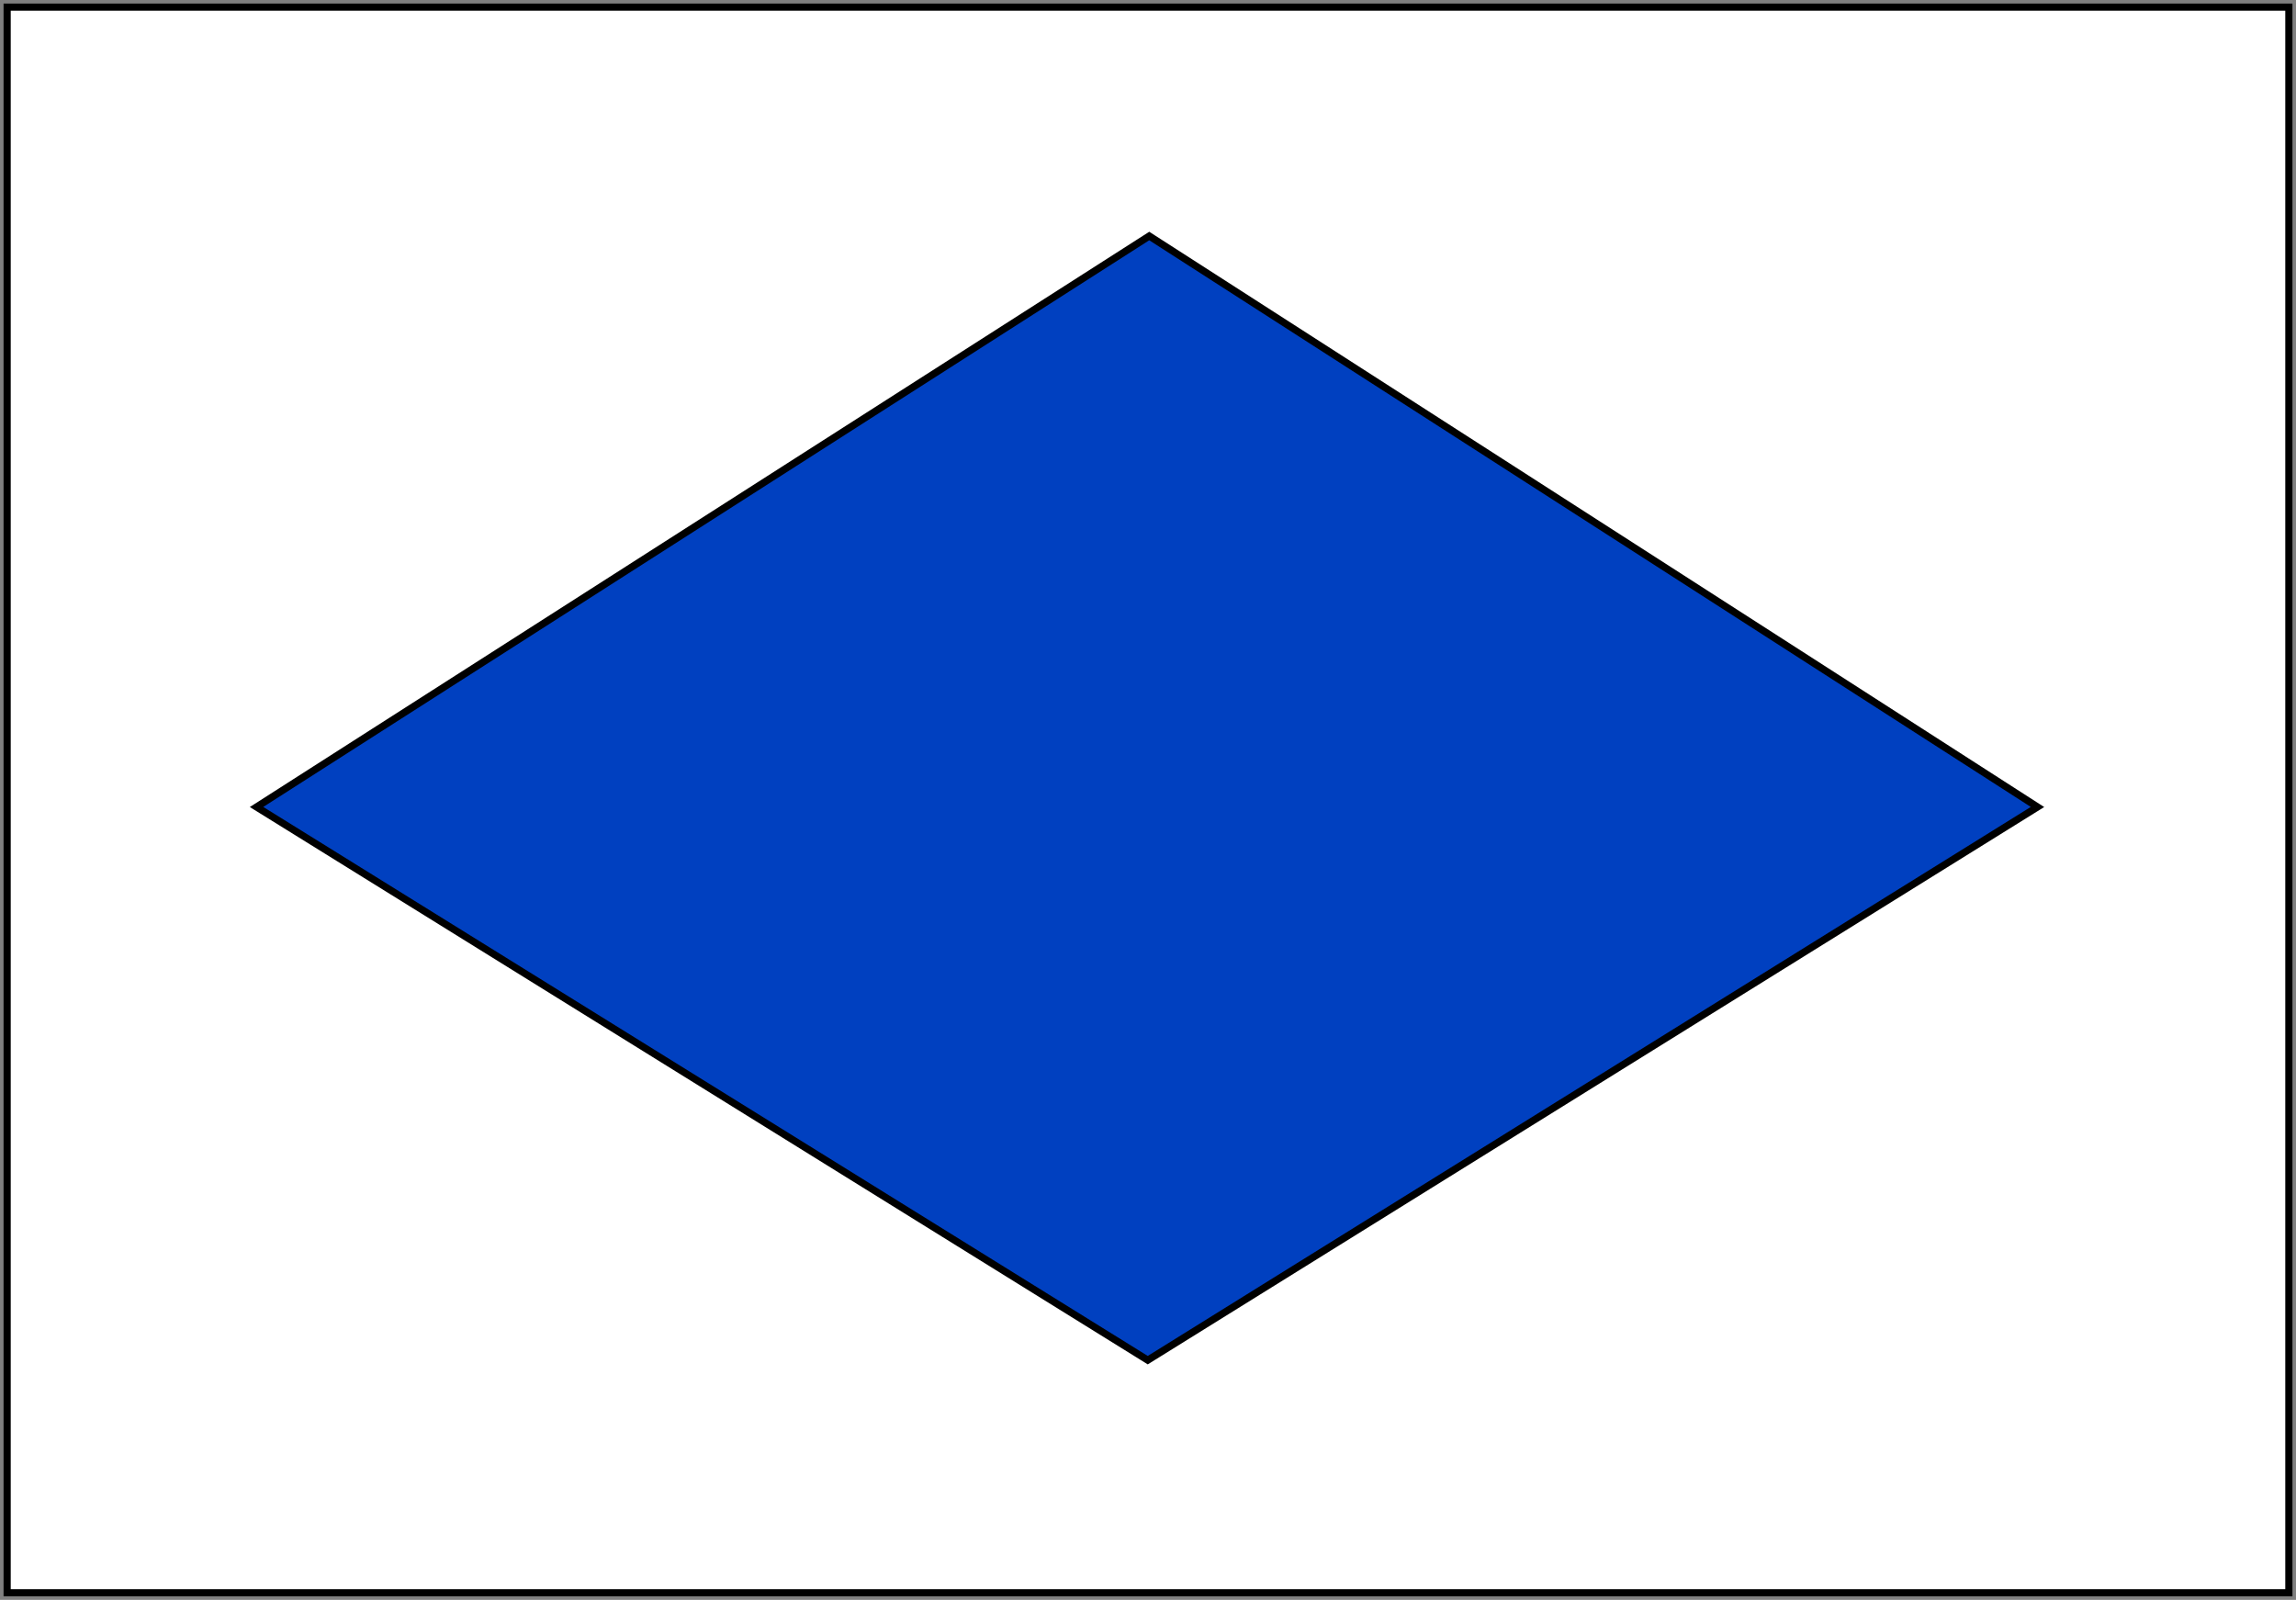 <?xml version="1.0" encoding="UTF-8" standalone="no"?>
<!-- Created with Inkscape (http://www.inkscape.org/) -->

<svg
   xmlns:svg="http://www.w3.org/2000/svg"
   xmlns="http://www.w3.org/2000/svg"
   version="1.0"
   width="320.217"
   height="223.112"
   id="svg2211">
  <rect width="100%" height="100%" fill="#808080" stroke="none"/>
  <defs
     id="defs2214" />
  <rect
     width="318.225"
     height="221.12"
     x="0.996"
     y="0.996"
     id="rect2220"
     style="fill:#ffffff;fill-opacity:1;stroke:#000000;stroke-width:1;stroke-miterlimit:4;stroke-opacity:1;stroke-dasharray:none;stroke-dashoffset:0" />
  <path
     d="M 35.778,112.537 160.282,32.913 284.165,112.537 160.075,189.68 35.778,112.537 z"
     id="path4170"
     style="fill:#0040c0;fill-opacity:1;fill-rule:evenodd;stroke:#000000;stroke-width:1;stroke-linecap:butt;stroke-linejoin:miter;stroke-opacity:1" />
</svg>
